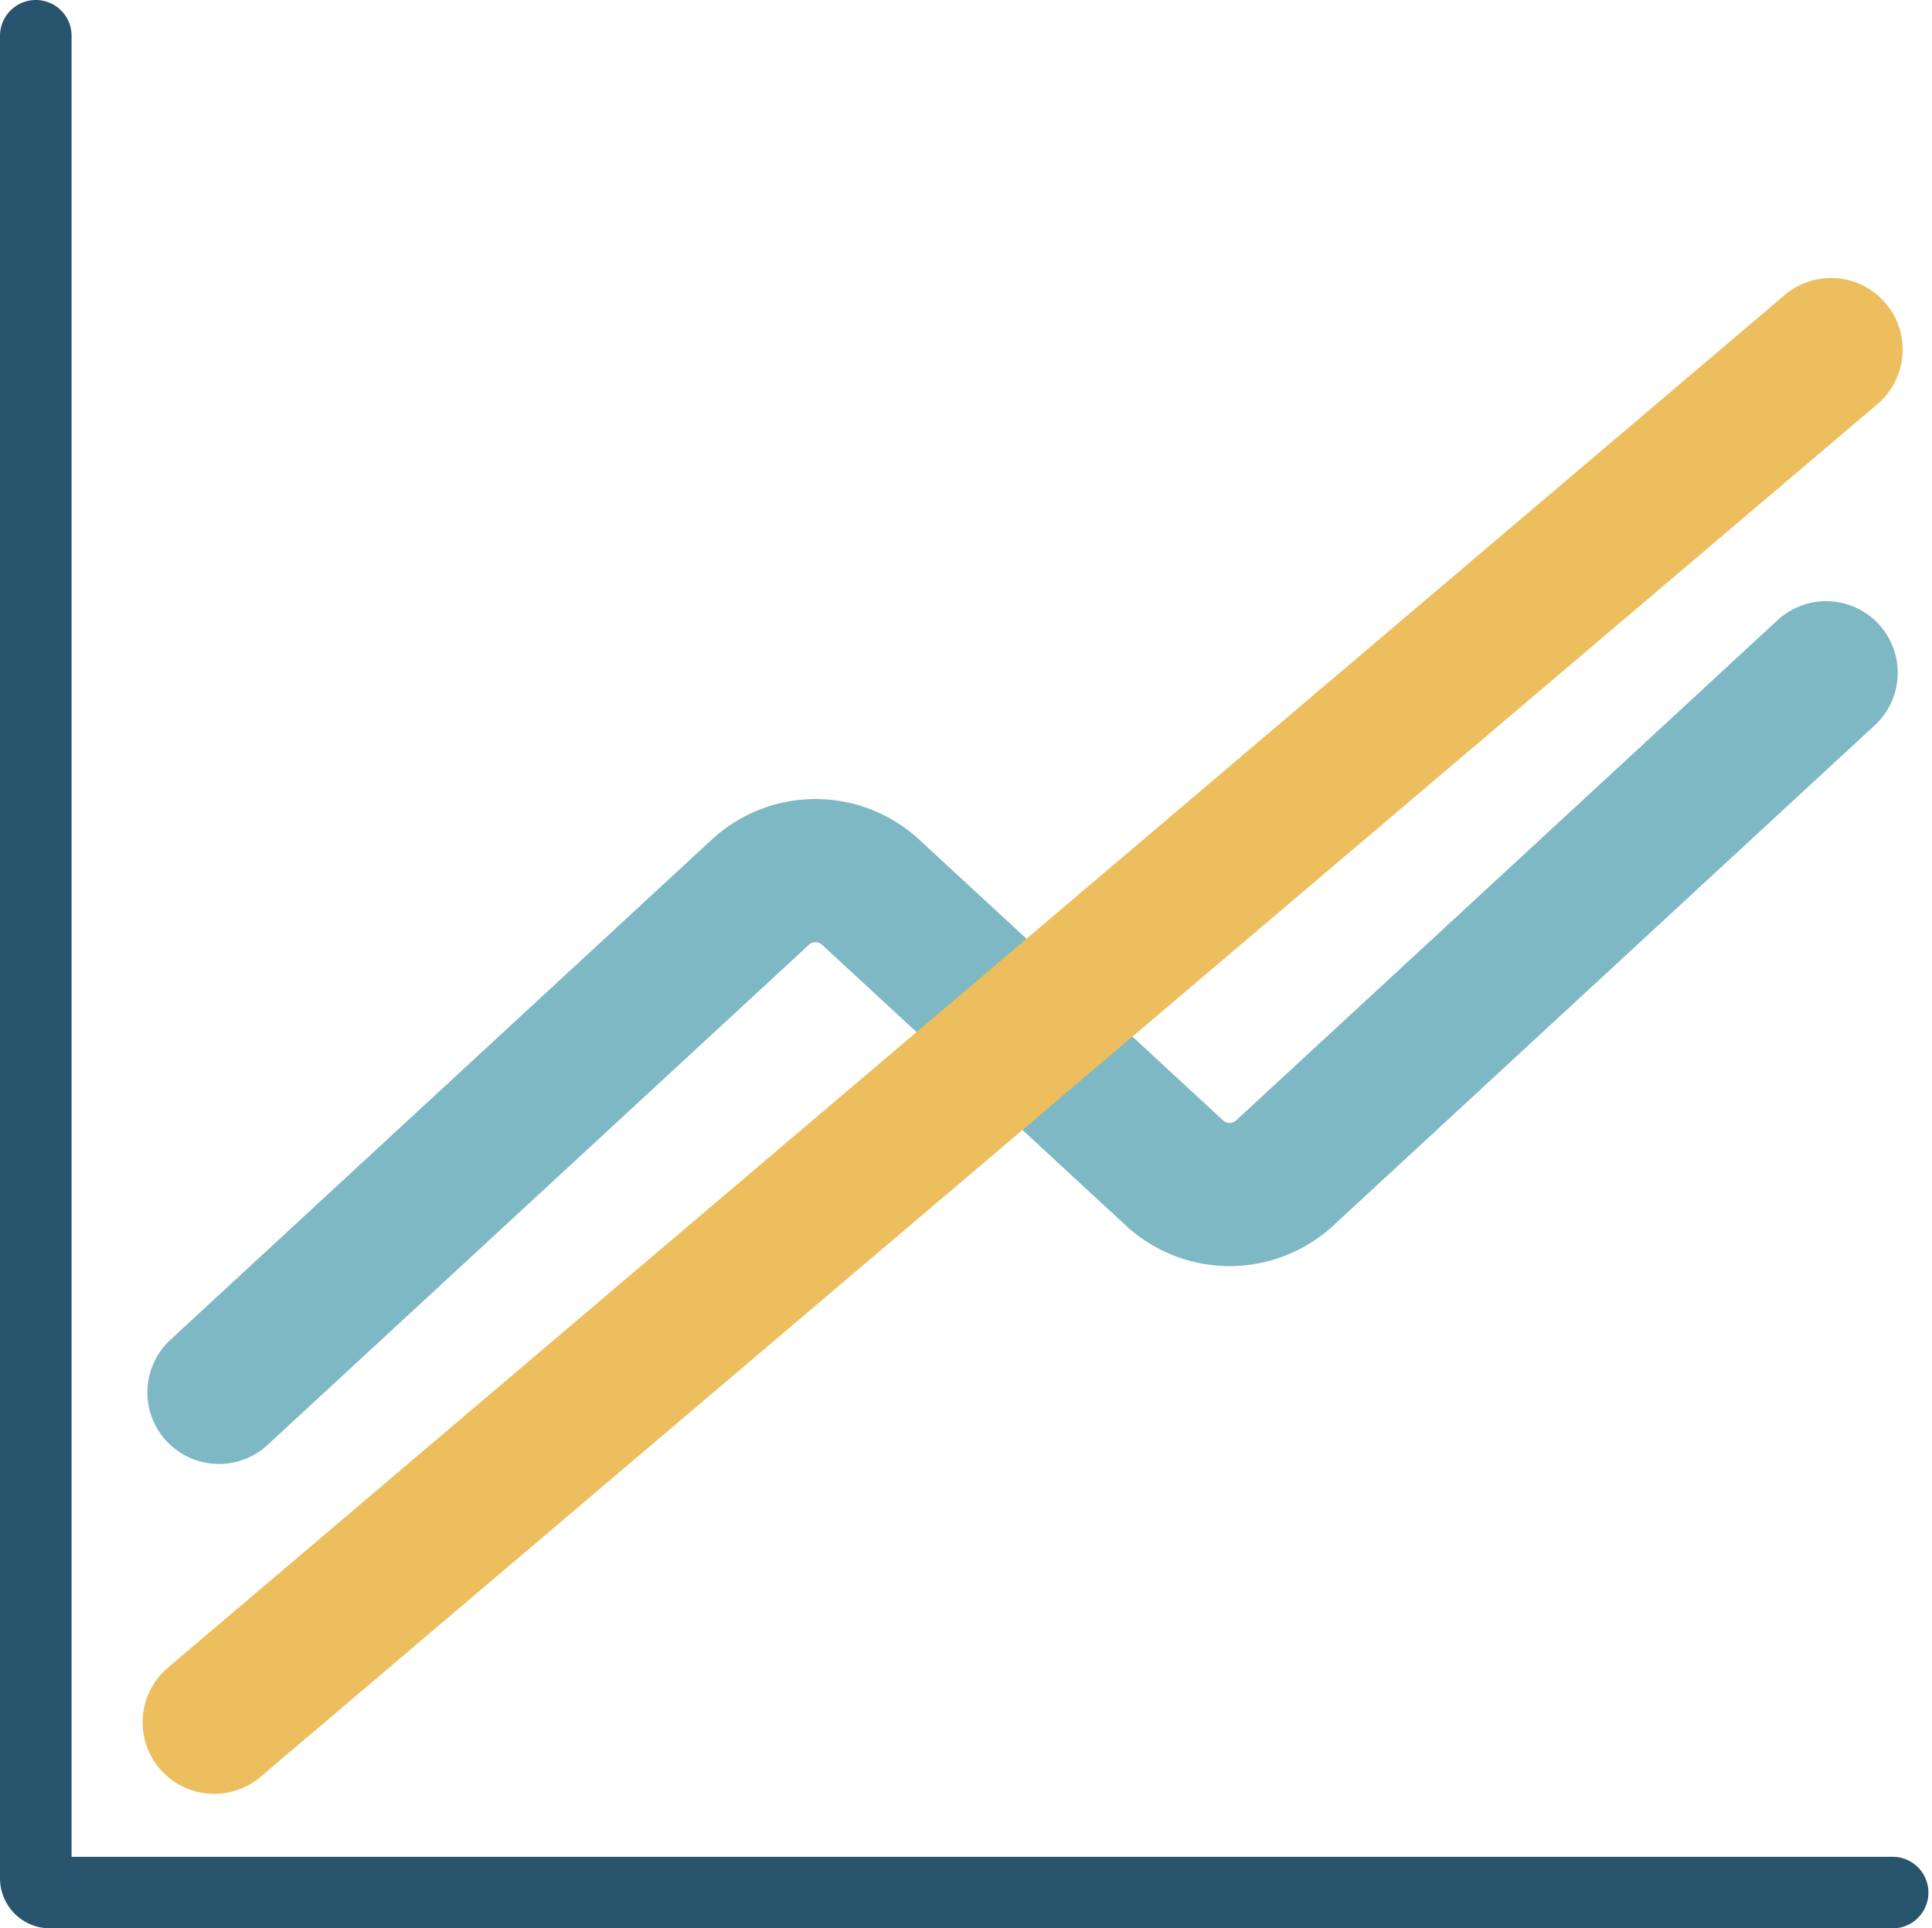<svg xmlns="http://www.w3.org/2000/svg" width="26.99" height="26.939" viewBox="0 0 26.99 26.939">
  <g id="Group_49885" data-name="Group 49885" transform="translate(-452.5 -749.5)">
    <g id="Group_49176" data-name="Group 49176" transform="translate(453 750)">
      <path id="Path_111368" data-name="Path 111368" d="M.5,1.4V27.141a.2.2,0,0,0,.2.2h25.74" transform="translate(-0.5 -1.4)" fill="none" stroke="#28546d" stroke-linecap="round" stroke-width="1"/>
      <path id="Path_111369" data-name="Path 111369" d="M25.252,5.389l-7.576,7a1.135,1.135,0,0,1-1.515,0l-4.27-3.946a1.135,1.135,0,0,0-1.515,0l-7.576,7" transform="translate(-0.241 3.51)" fill="none" stroke="#7eb8c4" stroke-linecap="round" stroke-width="2"/>
      <path id="Path_111374" data-name="Path 111374" d="M25.315.08,2.727,19.258" transform="translate(-0.235 4.304)" fill="none" stroke="#ecbe5e" stroke-linecap="round" stroke-width="2"/>
    </g>
  </g>
</svg>

